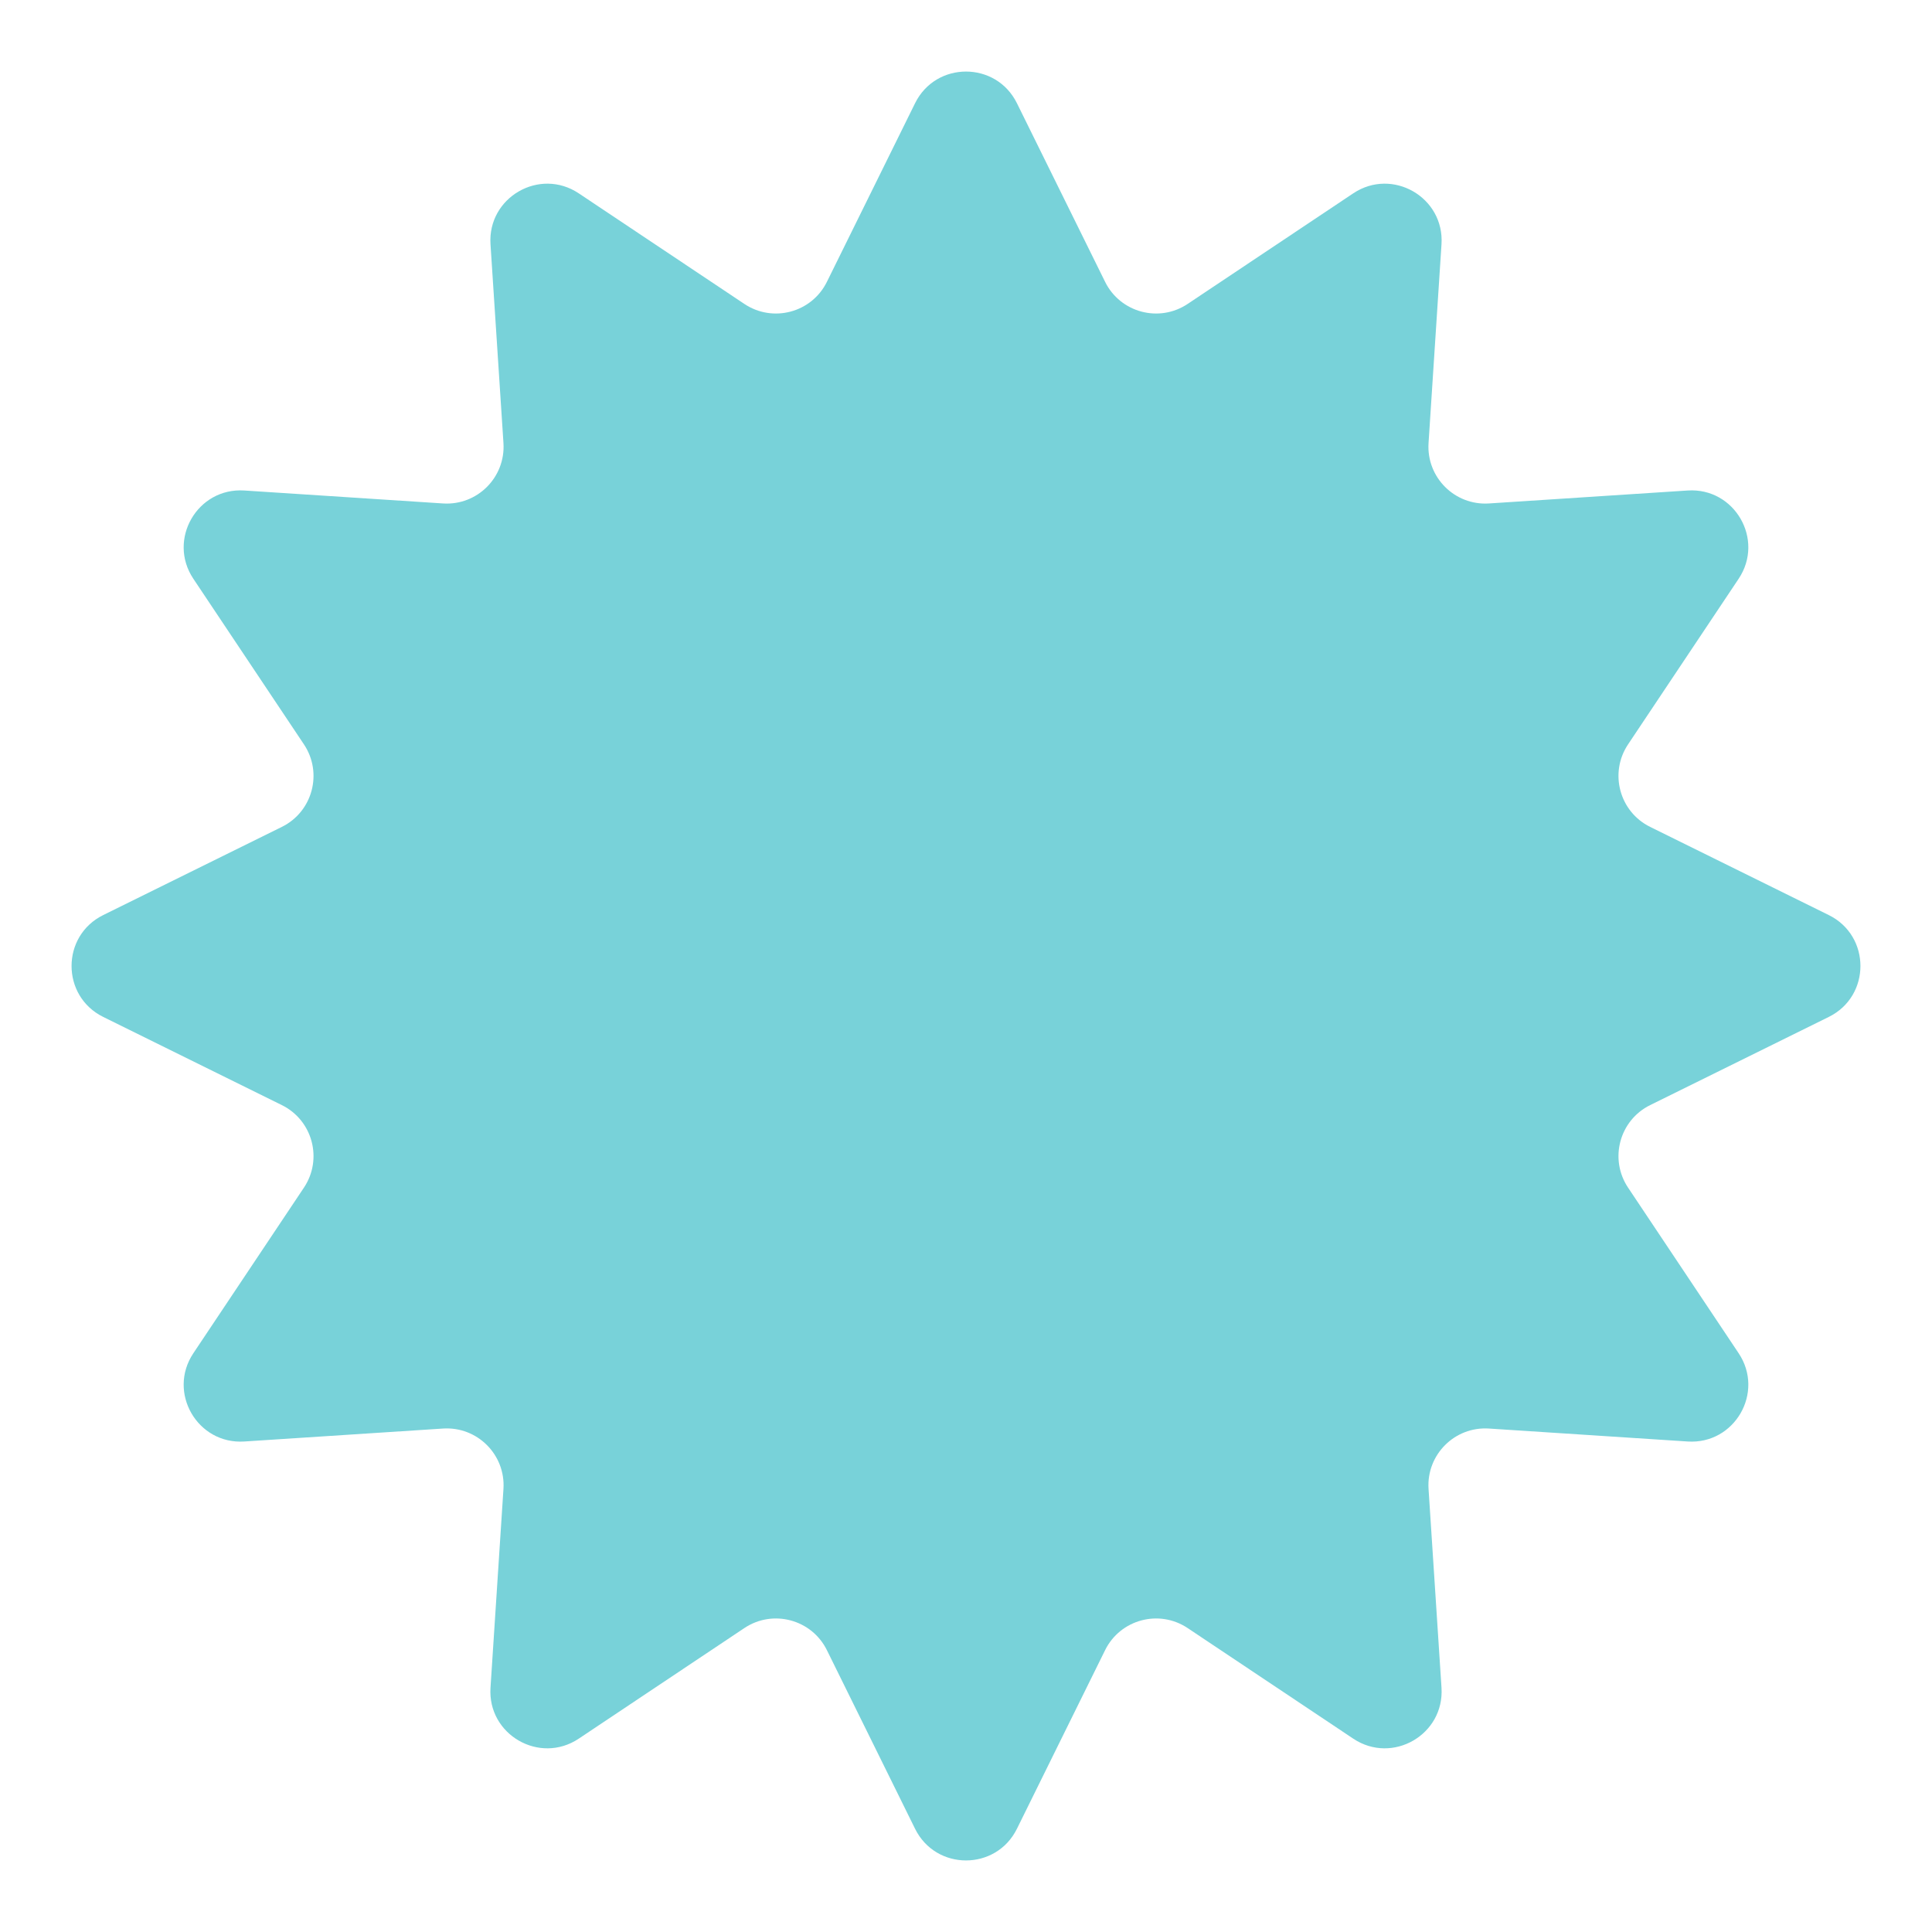 <?xml version="1.0" encoding="UTF-8"?> <svg xmlns="http://www.w3.org/2000/svg" width="68" height="68" viewBox="0 0 68 68" fill="none"><path d="M32.207 3.634C32.94 2.147 35.06 2.147 35.793 3.634L38.896 9.92C39.431 11.003 40.796 11.368 41.8 10.698L47.63 6.805C49.009 5.885 50.844 6.945 50.736 8.599L50.28 15.594C50.202 16.799 51.201 17.798 52.406 17.72L59.401 17.264C61.055 17.156 62.115 18.991 61.195 20.37L57.302 26.2C56.632 27.204 56.997 28.57 58.08 29.104L64.366 32.207C65.853 32.94 65.853 35.06 64.366 35.793L58.08 38.896C56.997 39.431 56.632 40.796 57.302 41.8L61.195 47.63C62.115 49.009 61.055 50.844 59.401 50.736L52.406 50.28C51.201 50.202 50.202 51.201 50.28 52.406L50.736 59.401C50.844 61.055 49.009 62.115 47.63 61.195L41.8 57.302C40.796 56.632 39.431 56.997 38.896 58.08L35.793 64.366C35.06 65.853 32.94 65.853 32.207 64.366L29.104 58.08C28.57 56.997 27.204 56.632 26.2 57.302L20.37 61.195C18.991 62.115 17.156 61.055 17.264 59.401L17.72 52.406C17.798 51.201 16.799 50.202 15.594 50.28L8.599 50.736C6.945 50.844 5.885 49.009 6.805 47.63L10.698 41.8C11.368 40.796 11.003 39.431 9.92 38.896L3.634 35.793C2.147 35.06 2.147 32.94 3.634 32.207L9.92 29.104C11.003 28.57 11.368 27.204 10.698 26.2L6.805 20.37C5.885 18.991 6.945 17.156 8.599 17.264L15.594 17.72C16.799 17.798 17.798 16.799 17.72 15.594L17.264 8.599C17.156 6.945 18.991 5.885 20.37 6.805L26.2 10.698C27.204 11.368 28.57 11.003 29.104 9.92L32.207 3.634Z" fill="#78D2D9"></path></svg> 